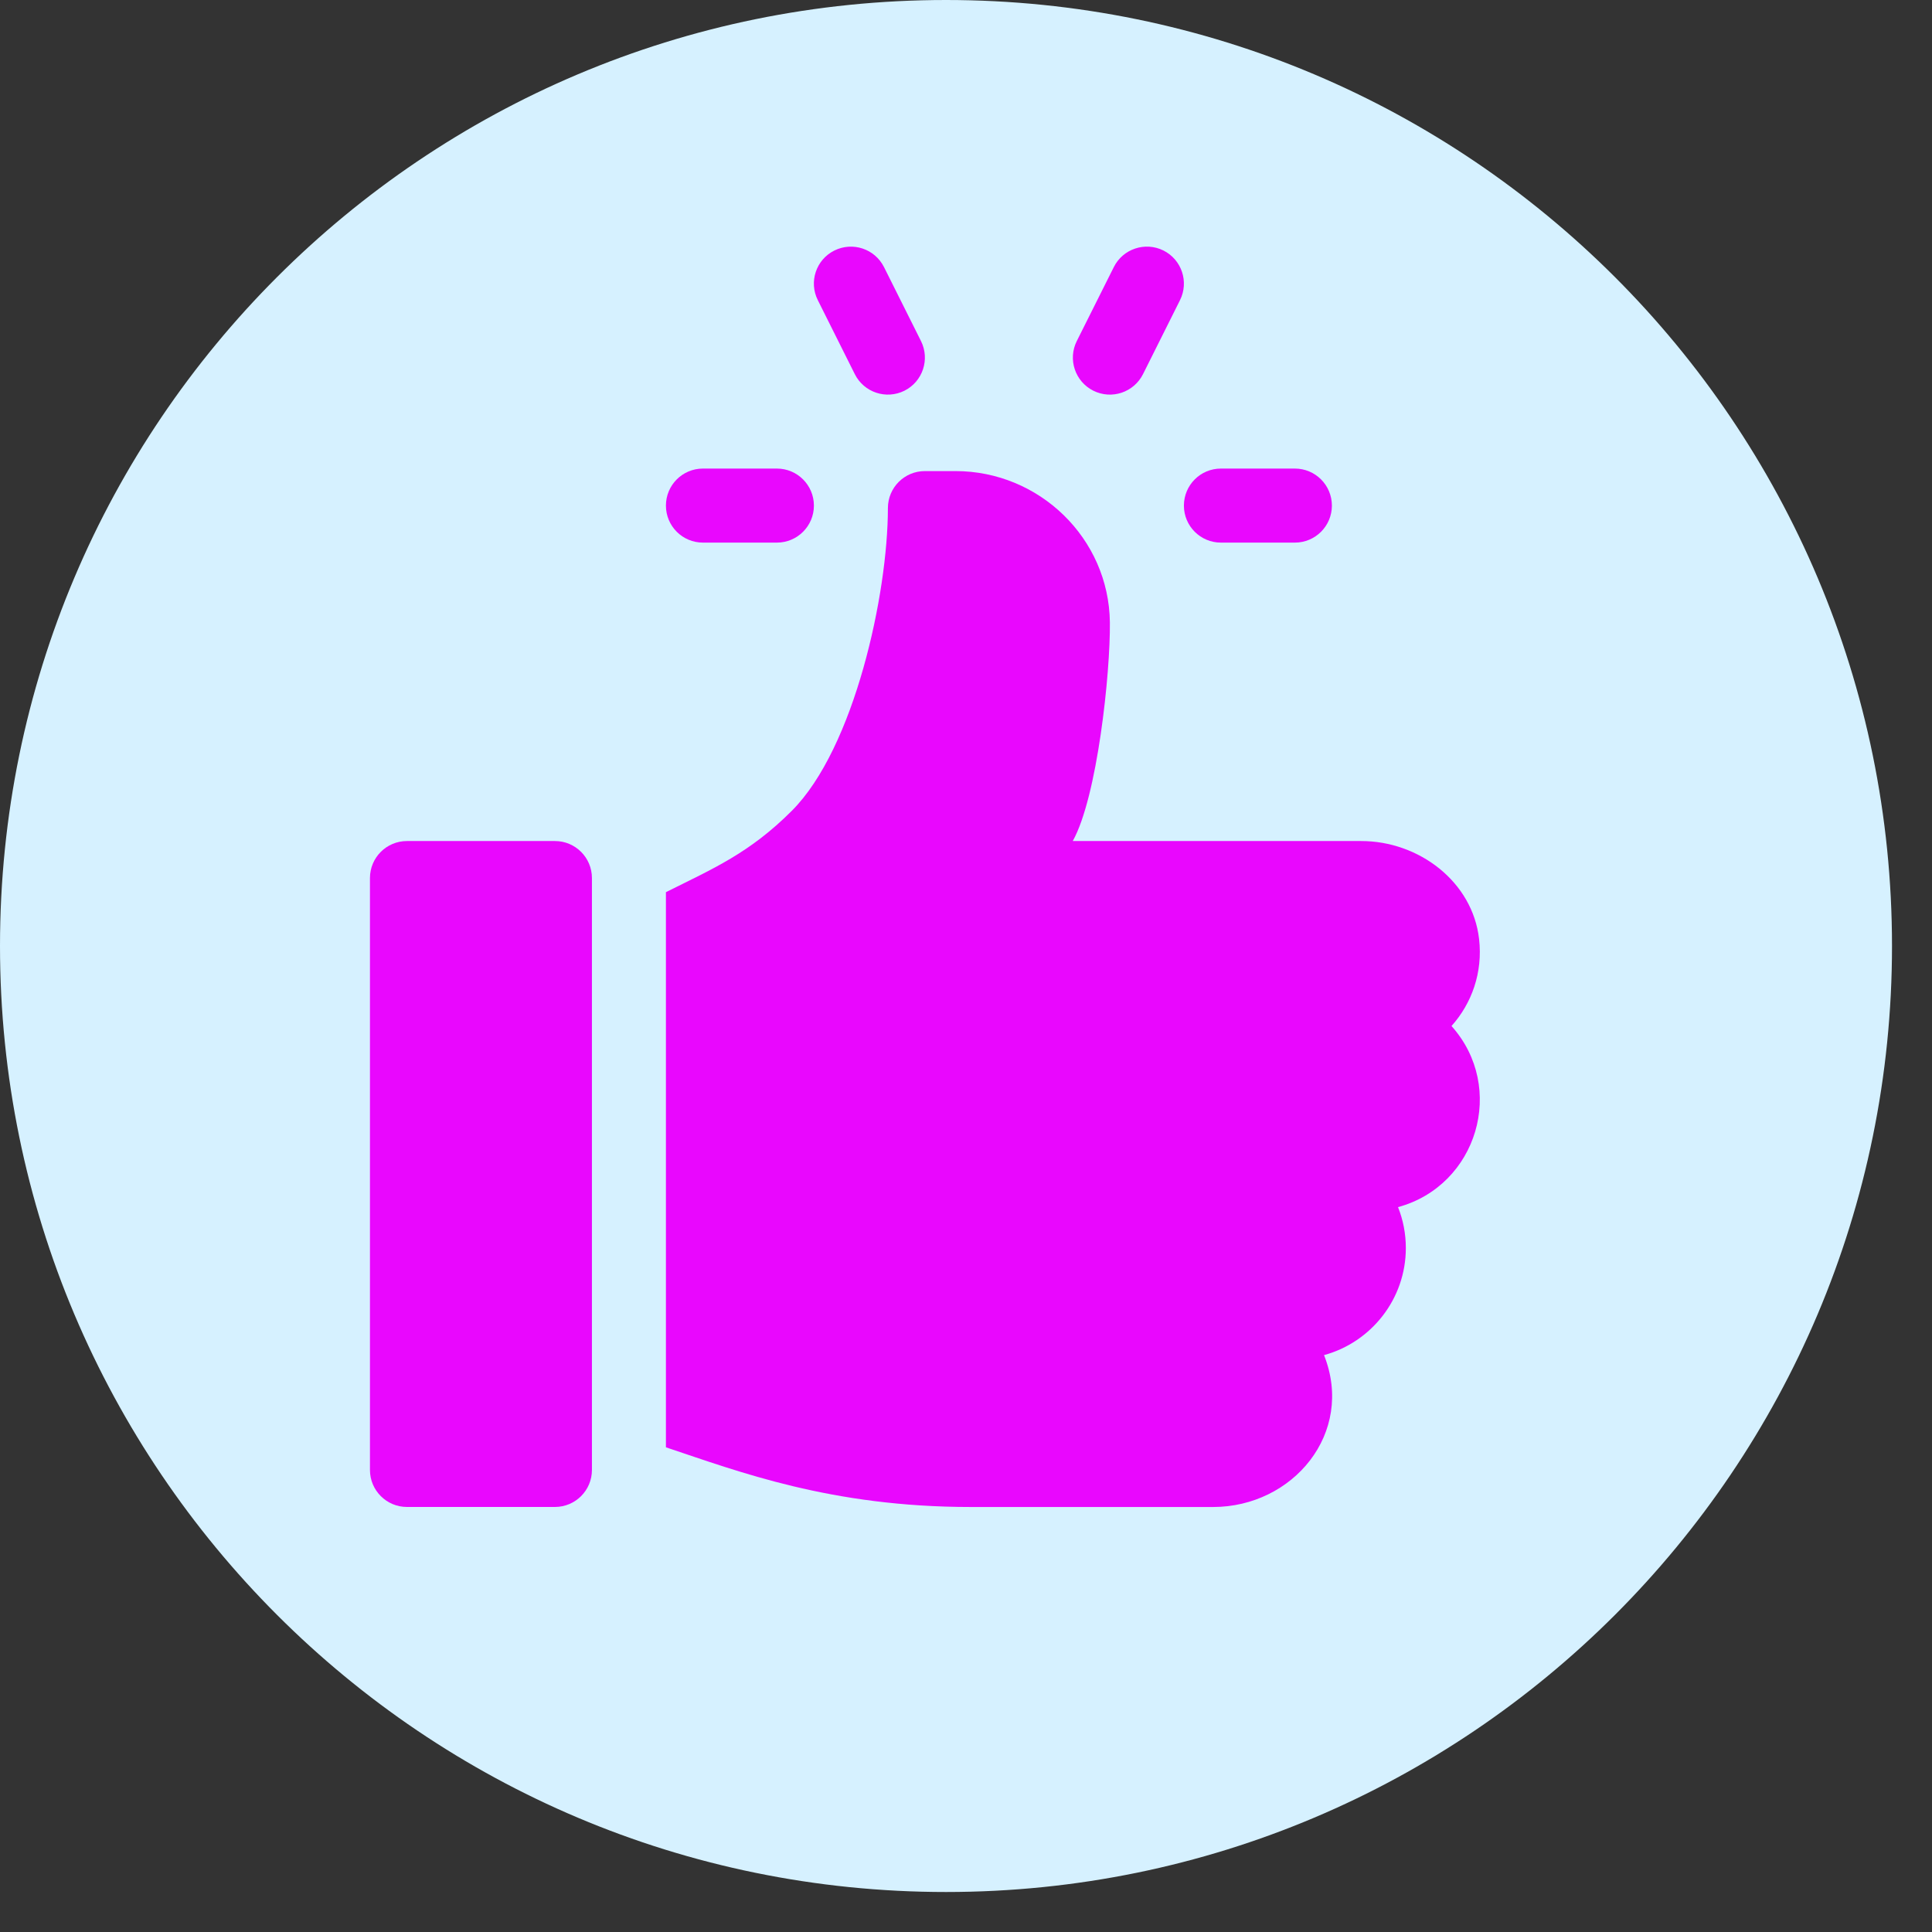 <?xml version="1.0" encoding="UTF-8"?> <svg xmlns="http://www.w3.org/2000/svg" width="47" height="47" viewBox="0 0 47 47" fill="none"><rect x="0" y="0" width="47" height="47" fill="#333333" stroke="none"/><path d="M23.014 46.027C35.724 46.027 46.027 35.724 46.027 23.014C46.027 10.303 35.724 0 23.014 0C10.303 0 0 10.303 0 23.014C0 35.724 10.303 46.027 23.014 46.027Z" fill="#D6F1FF"></path><path d="M31.501 11.399H29.701C29.203 11.399 28.801 11.802 28.801 12.3C28.801 12.797 29.203 13.2 29.701 13.2H31.501C31.998 13.2 32.401 12.797 32.401 12.3C32.401 11.802 31.998 11.399 31.501 11.399Z" fill="#E907FE"></path><path d="M22.405 8.297L21.505 6.497C21.281 6.052 20.742 5.874 20.297 6.095C19.852 6.317 19.672 6.857 19.895 7.302L20.795 9.102C21.017 9.545 21.555 9.727 22.003 9.505C22.447 9.282 22.627 8.742 22.405 8.297Z" fill="#E907FE"></path><path d="M28.303 6.094C27.86 5.874 27.318 6.052 27.096 6.497L26.195 8.297C25.973 8.742 26.153 9.282 26.598 9.505C27.047 9.728 27.584 9.544 27.806 9.102L28.706 7.302C28.928 6.857 28.748 6.317 28.303 6.094Z" fill="#E907FE"></path><path d="M18.9 11.399H17.1C16.602 11.399 16.2 11.802 16.2 12.3C16.2 12.797 16.602 13.2 17.1 13.2H18.9C19.397 13.2 19.8 12.797 19.8 12.3C19.8 11.802 19.397 11.399 18.9 11.399Z" fill="#E907FE"></path><path d="M13.5 20.46H9.9C9.403 20.46 9 20.863 9 21.36V35.76C9 36.257 9.403 36.66 9.9 36.66H13.5C13.997 36.66 14.4 36.257 14.4 35.76V21.36C14.4 20.863 13.997 20.46 13.5 20.46Z" fill="#E907FE"></path><path d="M35.982 22.846C35.824 21.45 34.519 20.46 33.114 20.46H26.097C26.694 19.392 27.014 16.372 27 15.139C26.976 13.097 25.285 11.46 23.243 11.46H22.5C22.002 11.46 21.6 11.863 21.6 12.36C21.6 14.441 20.789 18.198 19.261 19.726C18.232 20.755 17.353 21.128 16.2 21.704V35.209C17.965 35.797 20.207 36.661 23.624 36.661H29.511C31.451 36.661 32.962 34.864 32.21 32.966C33.355 32.654 34.2 31.603 34.2 30.361C34.2 30.01 34.133 29.674 34.01 29.366C35.94 28.84 36.651 26.457 35.311 24.96C35.803 24.411 36.075 23.659 35.982 22.846Z" fill="#E907FE"></path></svg> 